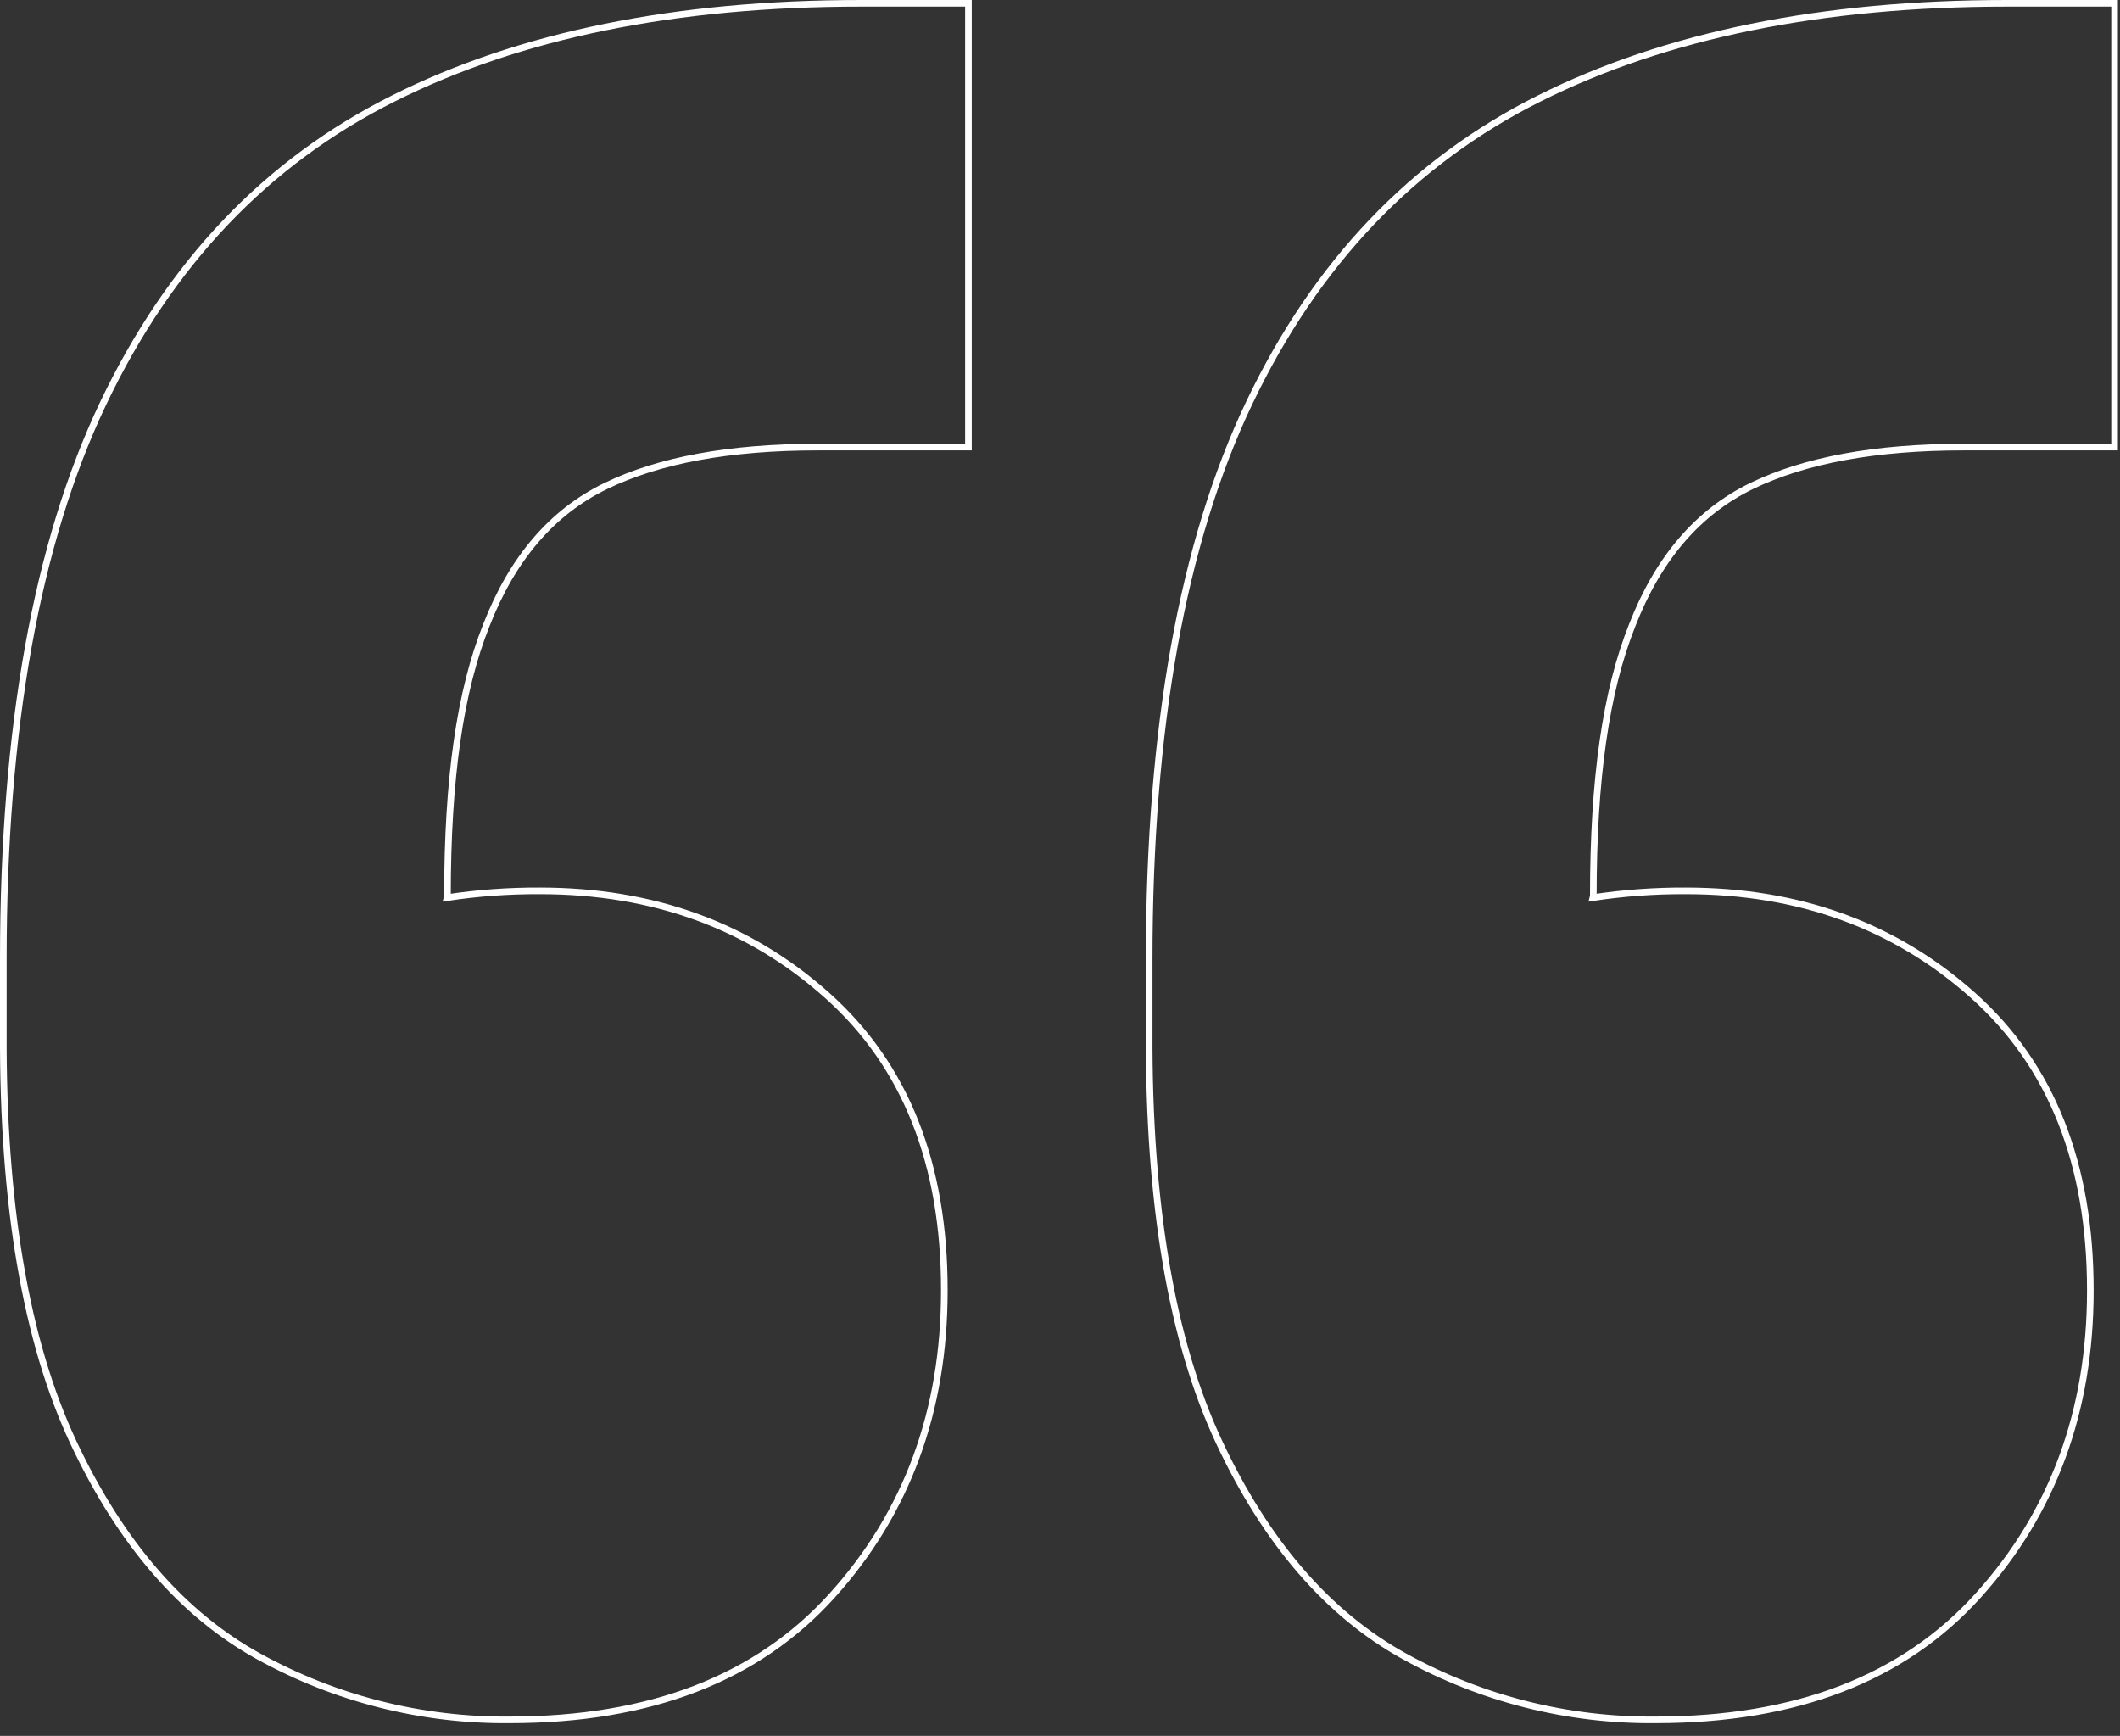 <?xml version="1.0" encoding="UTF-8"?>
<svg xmlns="http://www.w3.org/2000/svg" width="160" height="131" viewBox="0 0 160 131" fill="none">
  <rect x="0" y="0" width="160" height="131" fill="#333333" stroke="none"/>
  <path d="M33.74 67.74C36.057 67.39 38.397 67.219 40.74 67.23C49.32 67.23 56.557 69.867 62.45 75.14C68.343 80.413 71.283 87.833 71.27 97.4C71.27 106.48 68.45 114.147 62.81 120.4C57.17 126.653 49.073 129.783 38.52 129.79C31.879 129.86 25.334 128.21 19.52 125C13.753 121.82 9.087 116.423 5.52 108.81C1.953 101.197 0.197 90.893 0.25 77.9V72.38C0.25 54.96 2.763 40.977 7.79 30.43C12.817 19.883 20.117 12.217 29.69 7.43C39.23 2.643 51 0.25 65 0.25H73.09V33.74H61.71C55.083 33.74 49.75 34.72 45.71 36.68C41.67 38.64 38.67 42.137 36.71 47.17C34.71 52.17 33.77 58.79 33.77 67.62L33.74 67.74Z" stroke="white" stroke-width="0.5" stroke-miterlimit="10"></path>
  <path d="M120.22 67.74C122.537 67.39 124.877 67.219 127.22 67.23C135.8 67.23 143.037 69.867 148.93 75.14C154.823 80.413 157.767 87.833 157.76 97.4C157.76 106.48 154.94 114.147 149.3 120.4C143.66 126.653 135.56 129.783 125 129.79C118.359 129.86 111.814 128.21 106 125C100.233 121.82 95.567 116.423 92 108.81C88.433 101.197 86.677 90.893 86.73 77.9V72.38C86.73 54.96 89.243 40.977 94.27 30.43C99.297 19.883 106.597 12.217 116.17 7.43C125.737 2.643 137.513 0.25 151.5 0.25H159.59V33.74H148.19C141.563 33.74 136.23 34.72 132.19 36.68C128.15 38.64 125.15 42.137 123.19 47.17C121.19 52.17 120.25 58.79 120.25 67.62L120.22 67.74Z" stroke="white" stroke-width="0.5" stroke-miterlimit="10"></path>
</svg>
